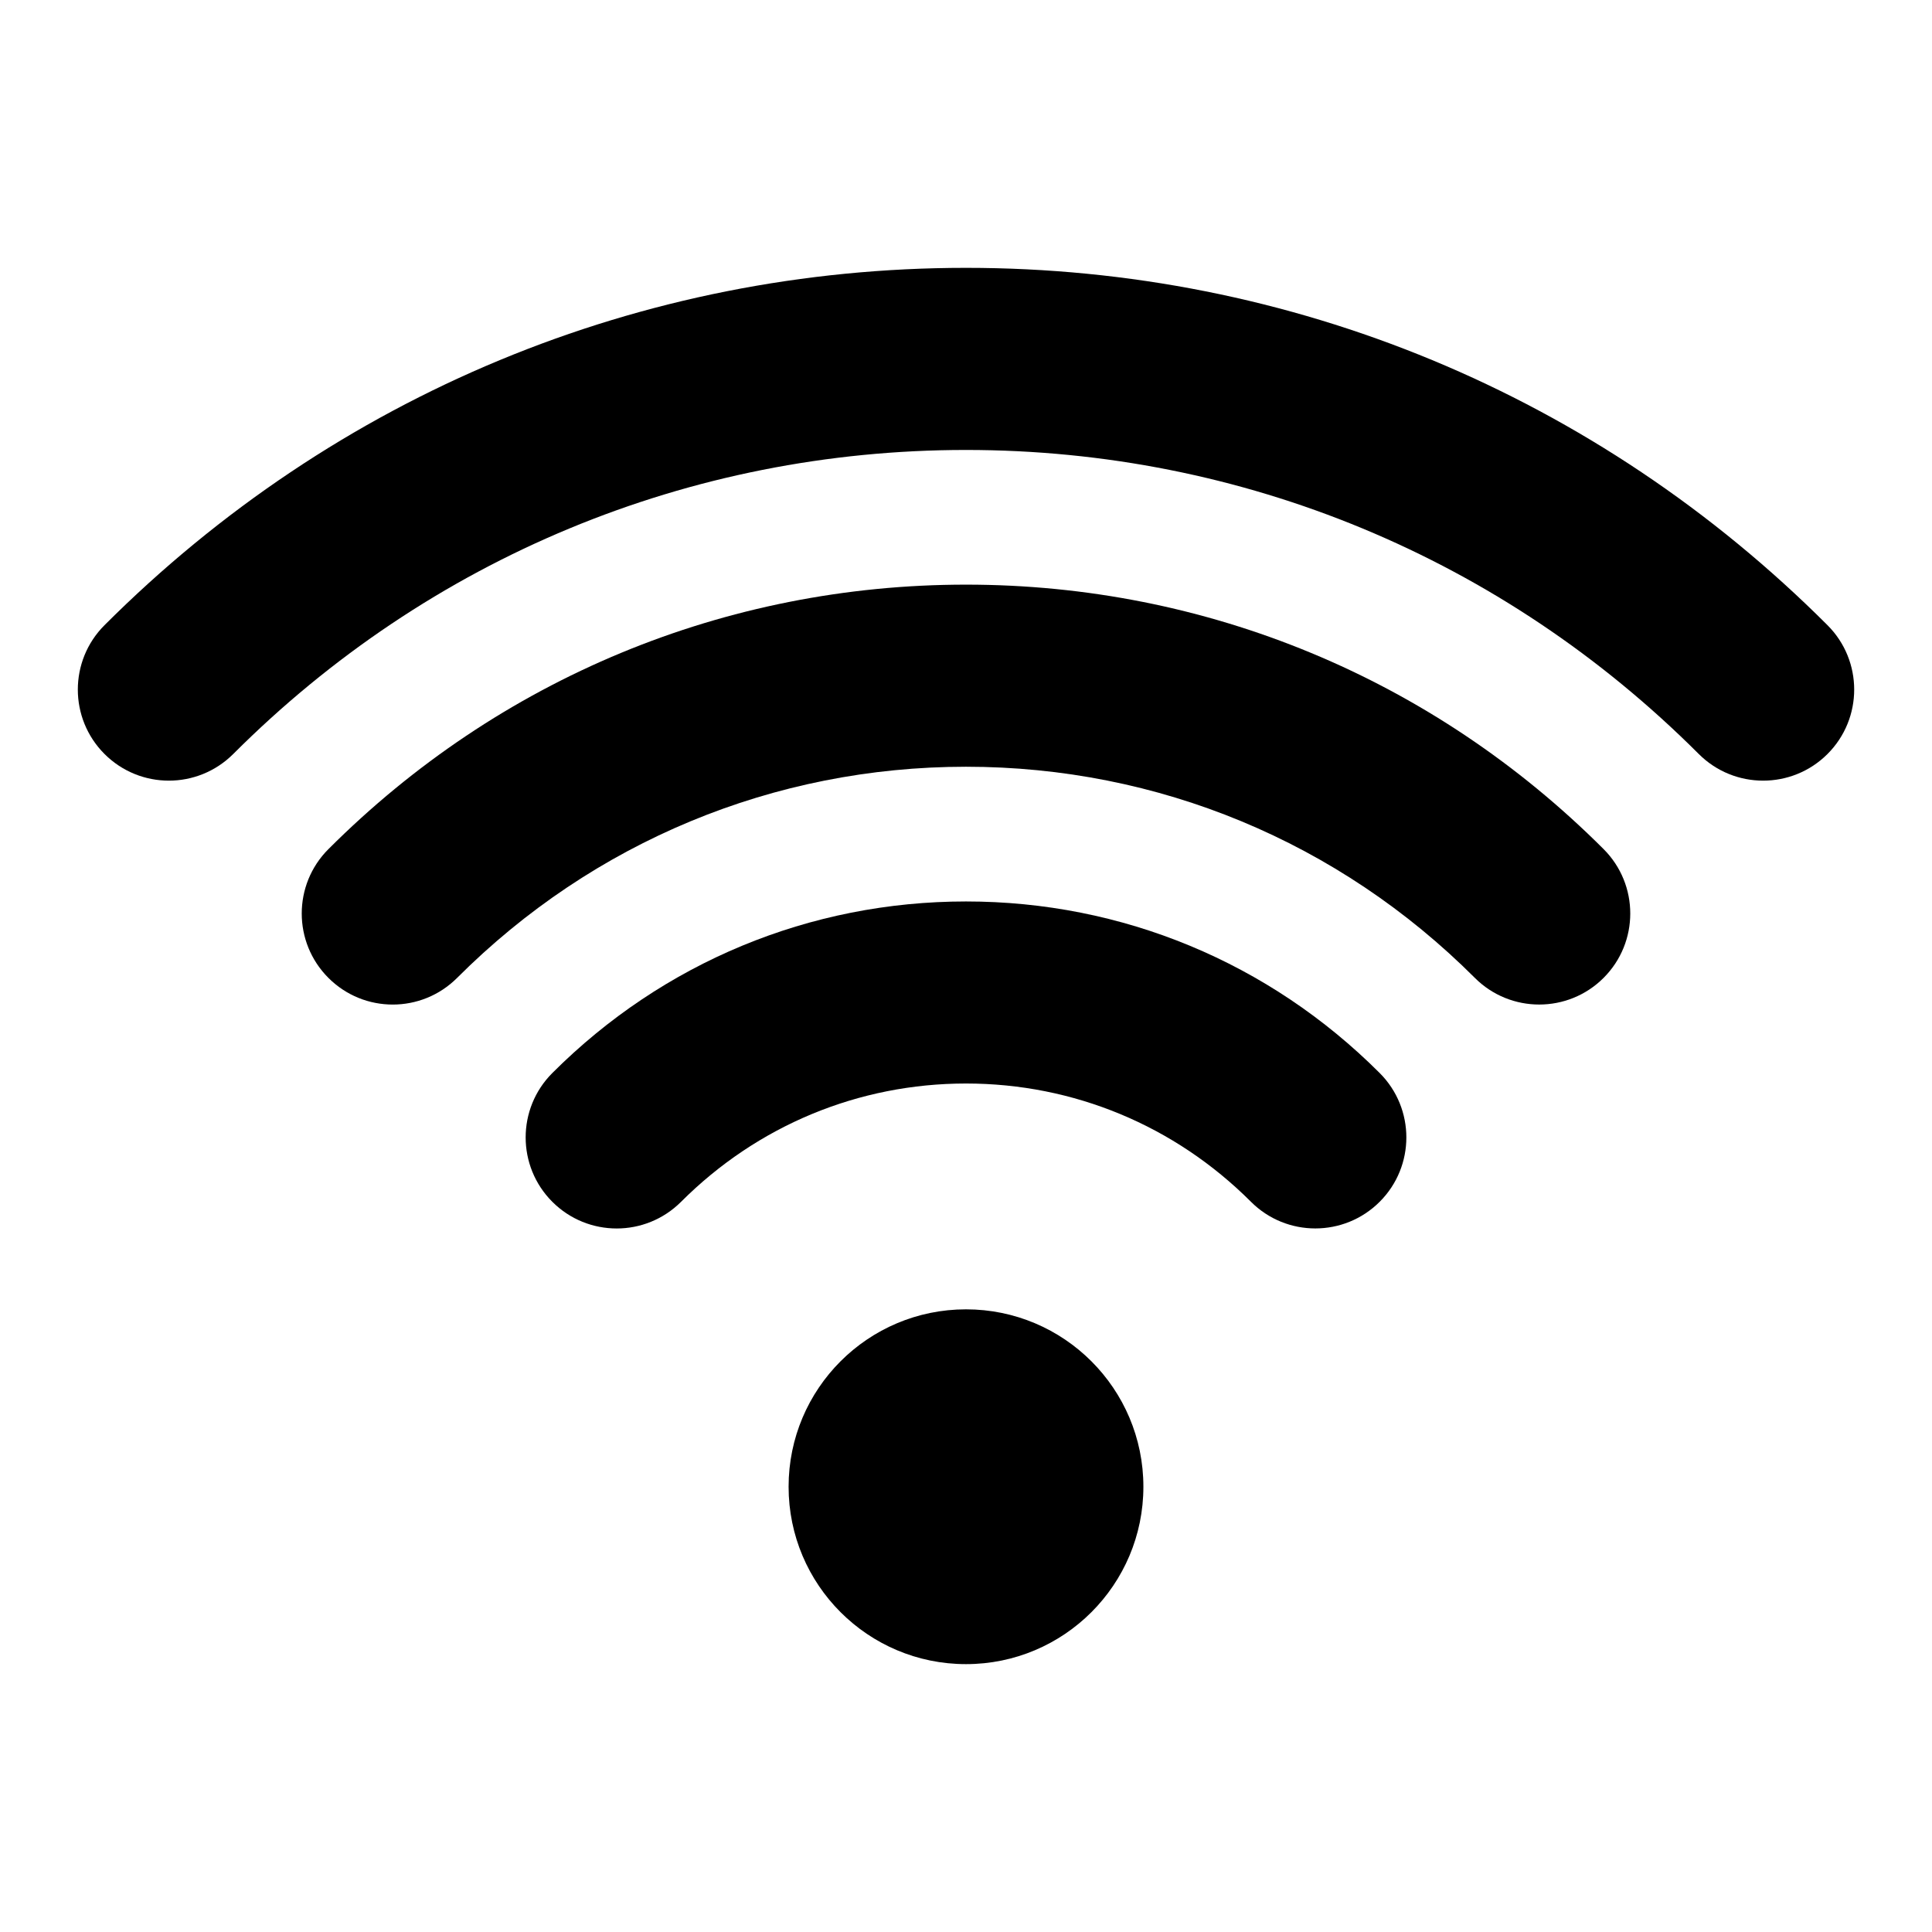 <?xml version="1.0" encoding="UTF-8"?>
<!-- The Best Svg Icon site in the world: iconSvg.co, Visit us! https://iconsvg.co -->
<svg fill="#000000" width="800px" height="800px" version="1.1" viewBox="144 144 512 512" xmlns="http://www.w3.org/2000/svg">
 <g>
  <path d="m188.75 350.88c-6.172 0-12.352-2.356-17.059-7.07-9.422-9.422-9.422-24.703 0-34.125 61.078-61.062 142.16-94.703 228.31-94.703 86.16 0 167.24 33.637 228.31 94.707 9.422 9.422 9.422 24.703 0 34.125s-24.703 9.422-34.125 0c-51.957-51.957-120.92-80.57-194.19-80.57s-142.23 28.613-194.19 80.578c-4.715 4.703-10.887 7.059-17.066 7.059z"/>
  <path d="m248.09 410.22c-6.18 0-12.352-2.356-17.059-7.07-9.422-9.422-9.422-24.703 0-34.117 45.199-45.199 105.21-70.098 168.97-70.098 63.762 0 123.77 24.891 168.97 70.086 9.422 9.422 9.422 24.703 0 34.125-9.422 9.422-24.703 9.422-34.125 0-36.086-36.086-83.98-55.953-134.85-55.953-50.875 0-98.77 19.875-134.85 55.953-4.719 4.715-10.887 7.074-17.066 7.074z"/>
  <path d="m307.43 469.56c-6.172 0-12.352-2.356-17.059-7.07-9.422-9.422-9.422-24.703 0-34.125 29.324-29.324 68.258-45.469 109.63-45.469s80.309 16.145 109.63 45.469c9.422 9.422 9.422 24.703 0 34.117-9.422 9.422-24.703 9.422-34.117 0-20.207-20.207-47.027-31.34-75.508-31.34s-55.301 11.133-75.508 31.34c-4.731 4.727-10.902 7.078-17.074 7.078z"/>
  <path d="m447.01 538c0 25.965-21.051 47.012-47.012 47.012-25.965 0-47.012-21.047-47.012-47.012s21.047-47.012 47.012-47.012c25.961 0 47.012 21.047 47.012 47.012"/>
 </g>
</svg>